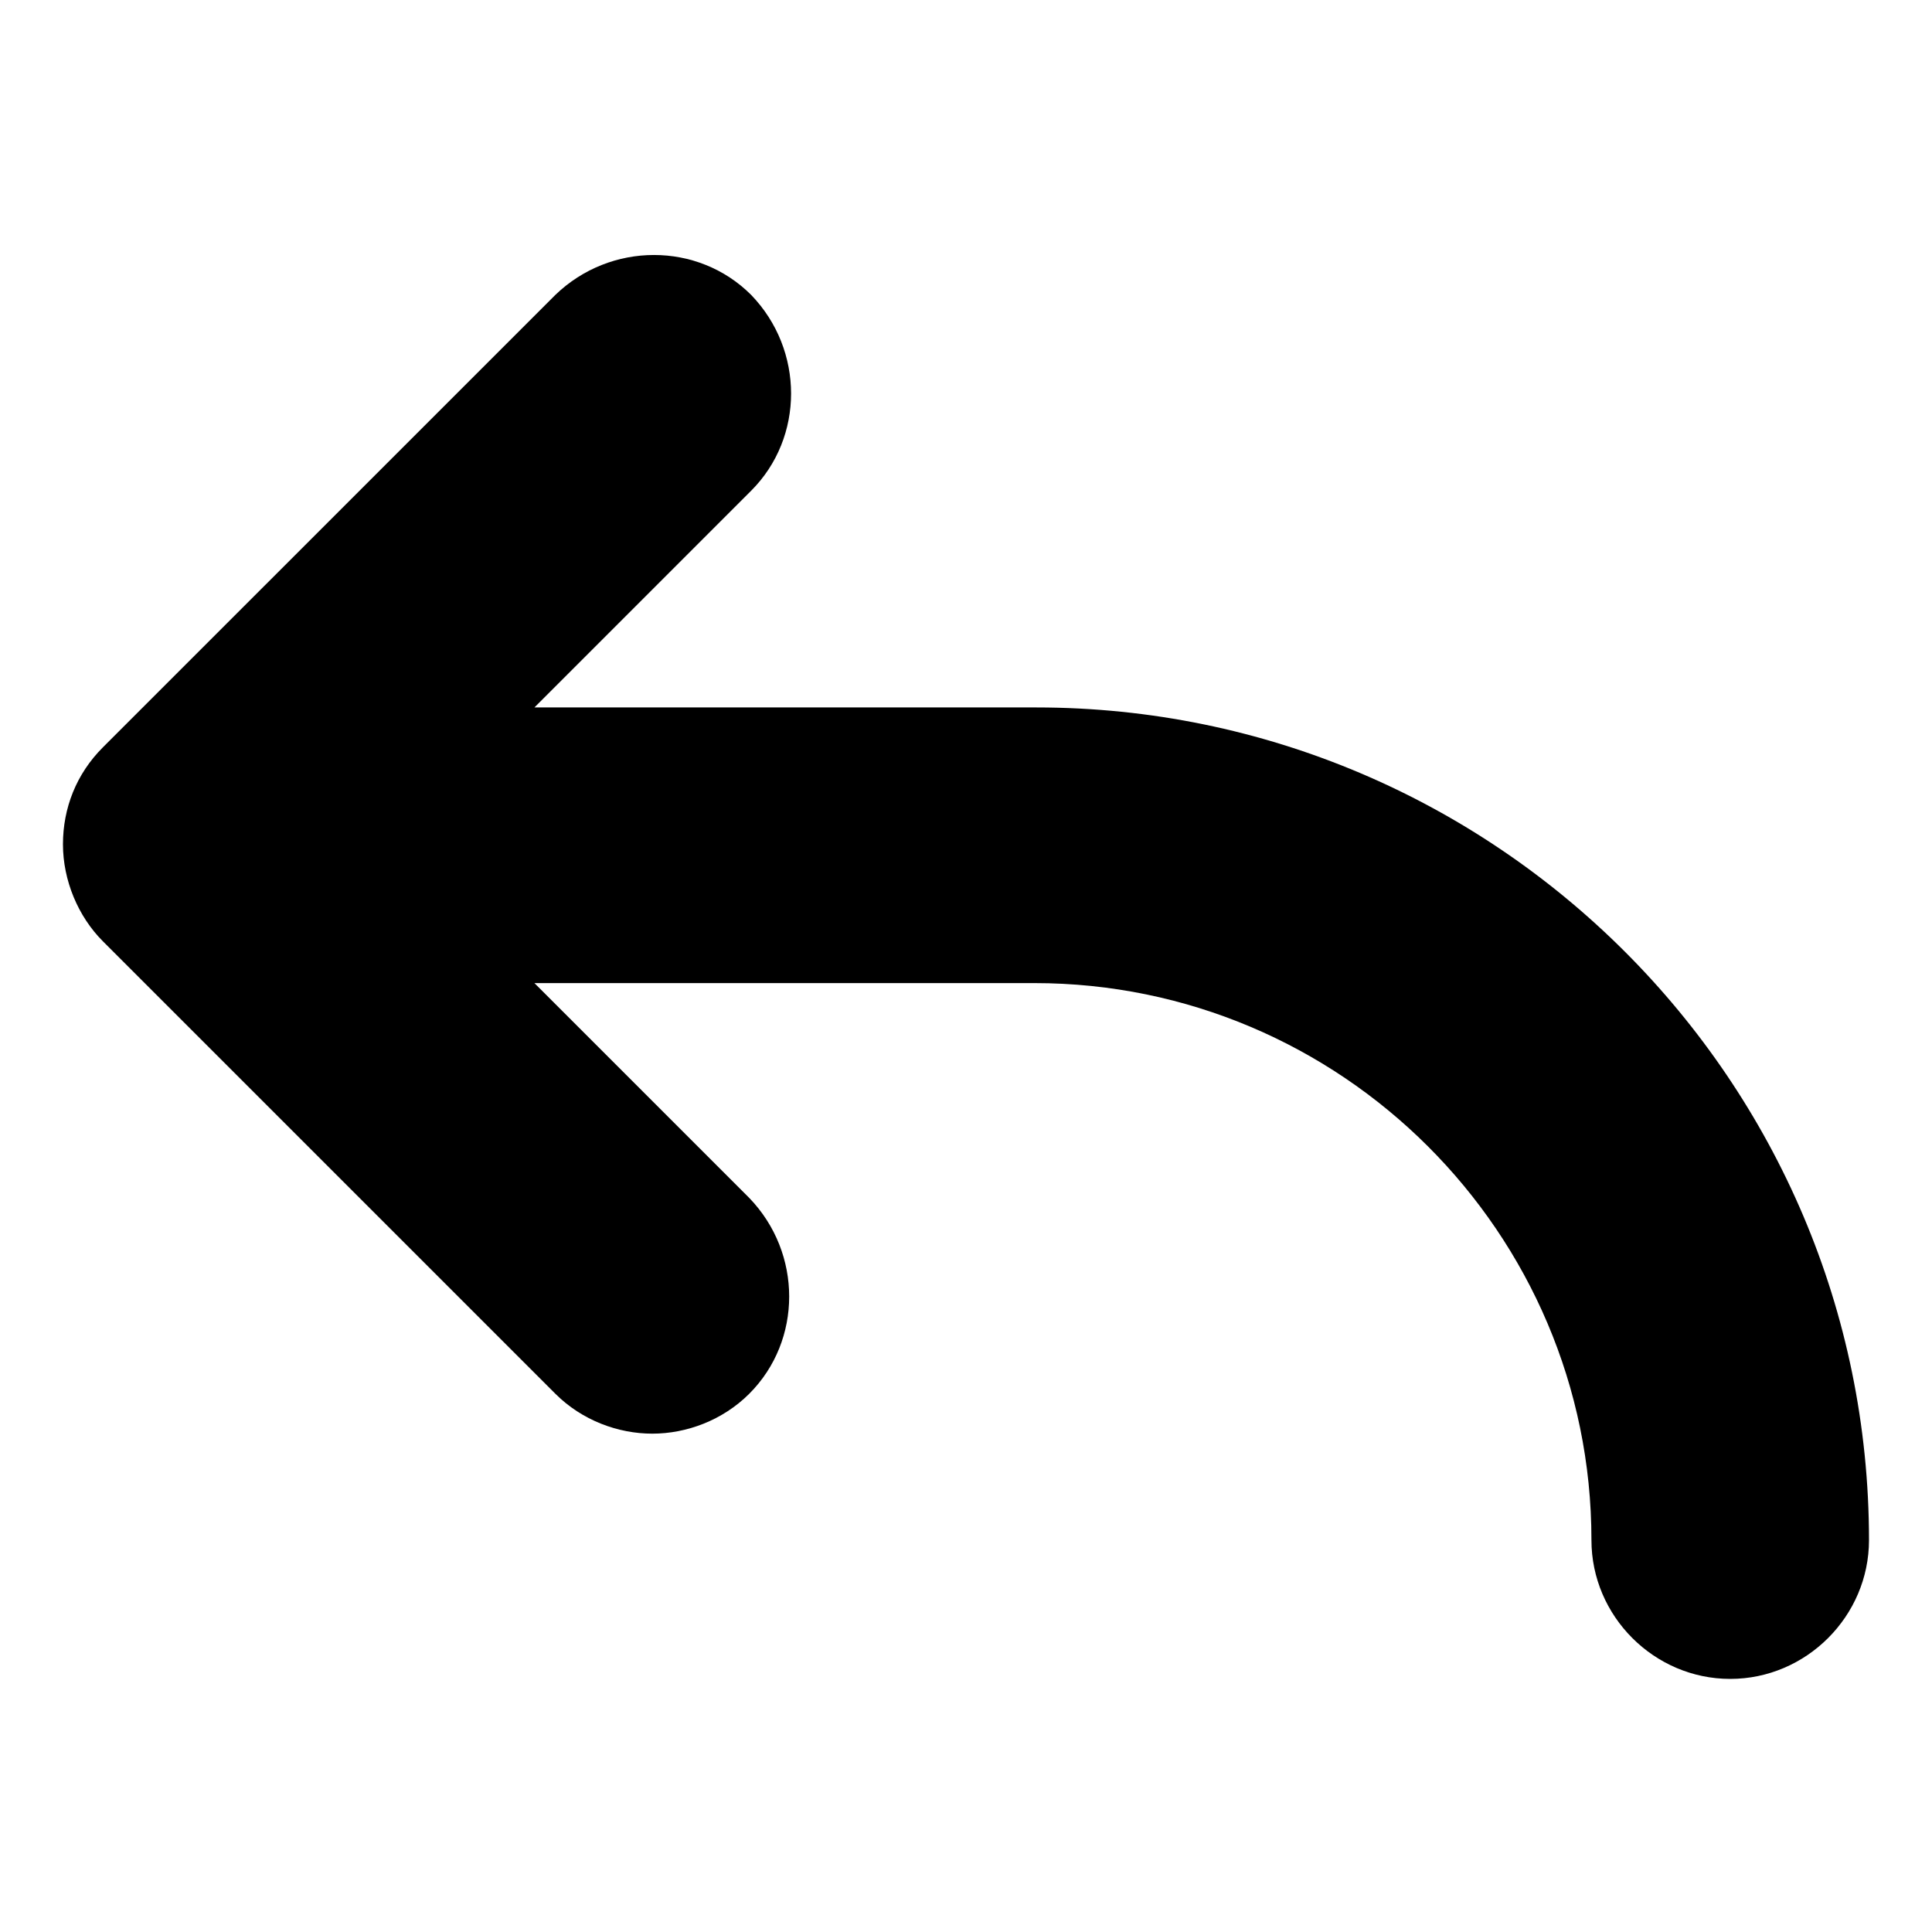 <?xml version="1.0" encoding="UTF-8"?>
<!-- Uploaded to: SVG Repo, www.svgrepo.com, Generator: SVG Repo Mixer Tools -->
<svg fill="#000000" width="800px" height="800px" version="1.1" viewBox="144 144 512 512" xmlns="http://www.w3.org/2000/svg">
 <path d="m418.64 331.48h-133.01l57.434-57.434c14.105-14.105 14.105-37.281 0-51.891-14.105-14.105-37.281-14.105-51.891 0l-119.91 119.9c-7.055 7.055-10.578 16.121-10.578 25.695 0 9.574 4.031 19.145 10.578 25.695l119.91 119.91c7.055 7.055 16.625 10.578 25.695 10.578 9.07 0 18.641-3.527 25.695-10.578 14.105-14.105 14.105-37.281 0-51.891l-56.934-56.934h132.5c81.113 0 147.62 66 147.62 147.62 0 20.152 16.625 36.777 36.777 36.777s36.777-16.625 36.777-36.777c0.004-121.92-99.246-220.67-220.66-220.67z"/>
</svg>